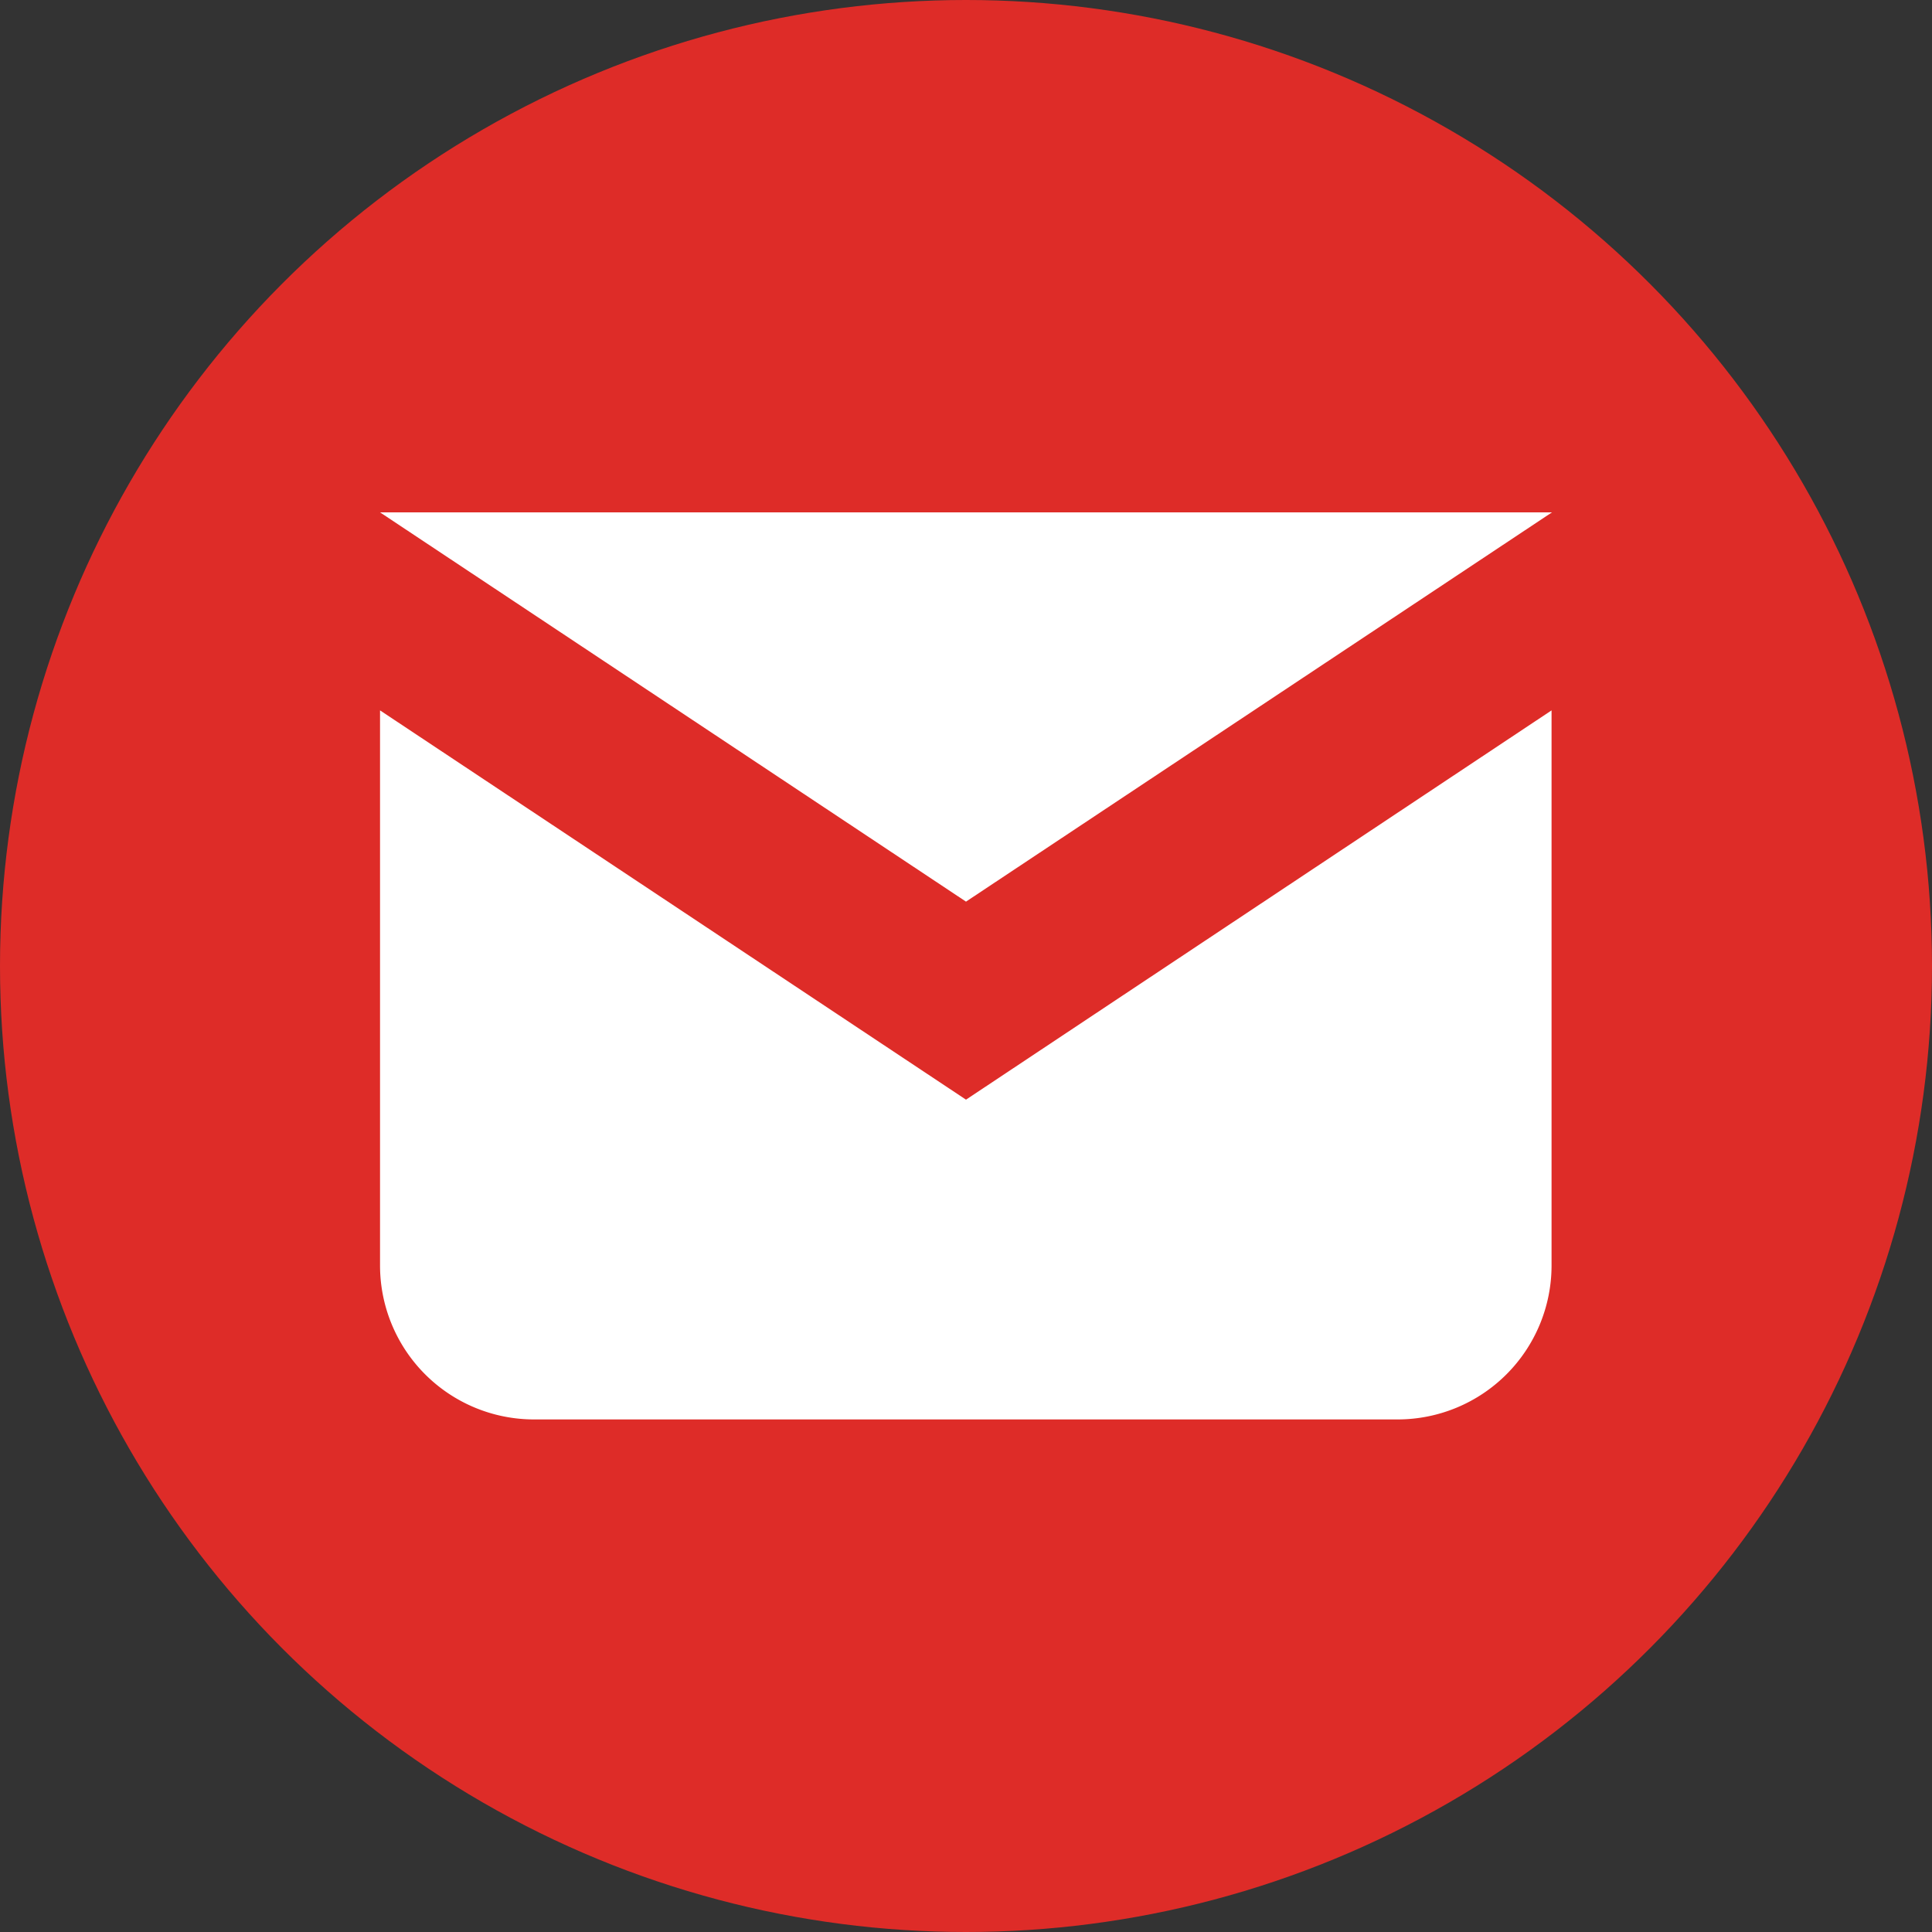 <svg xmlns="http://www.w3.org/2000/svg" width="18.82" height="18.82" viewBox="0 0 18.82 18.82">
  <rect x="0" y="0" width="18.82" height="18.82" fill="#333333" stroke="none"/>
  <g id="Group_1200" data-name="Group 1200" transform="translate(-97.111 -50.066)">
    <circle id="Ellipse_36" data-name="Ellipse 36" cx="9.41" cy="9.41" r="9.41" transform="translate(97.111 50.066)" fill="#de2c28"/>
    <g id="Group_1199" data-name="Group 1199">
      <path id="Path_246" data-name="Path 246" d="M106.521,60.778l-5.708-3.792v5.407a1.5,1.5,0,0,0,1.5,1.5h8.412a1.5,1.5,0,0,0,1.5-1.5V56.986Z" fill="#fff"/>
      <path id="Path_247" data-name="Path 247" d="M112.229,55.057H100.813l5.708,3.792Z" fill="#fff"/>
    </g>
  </g>
</svg>
